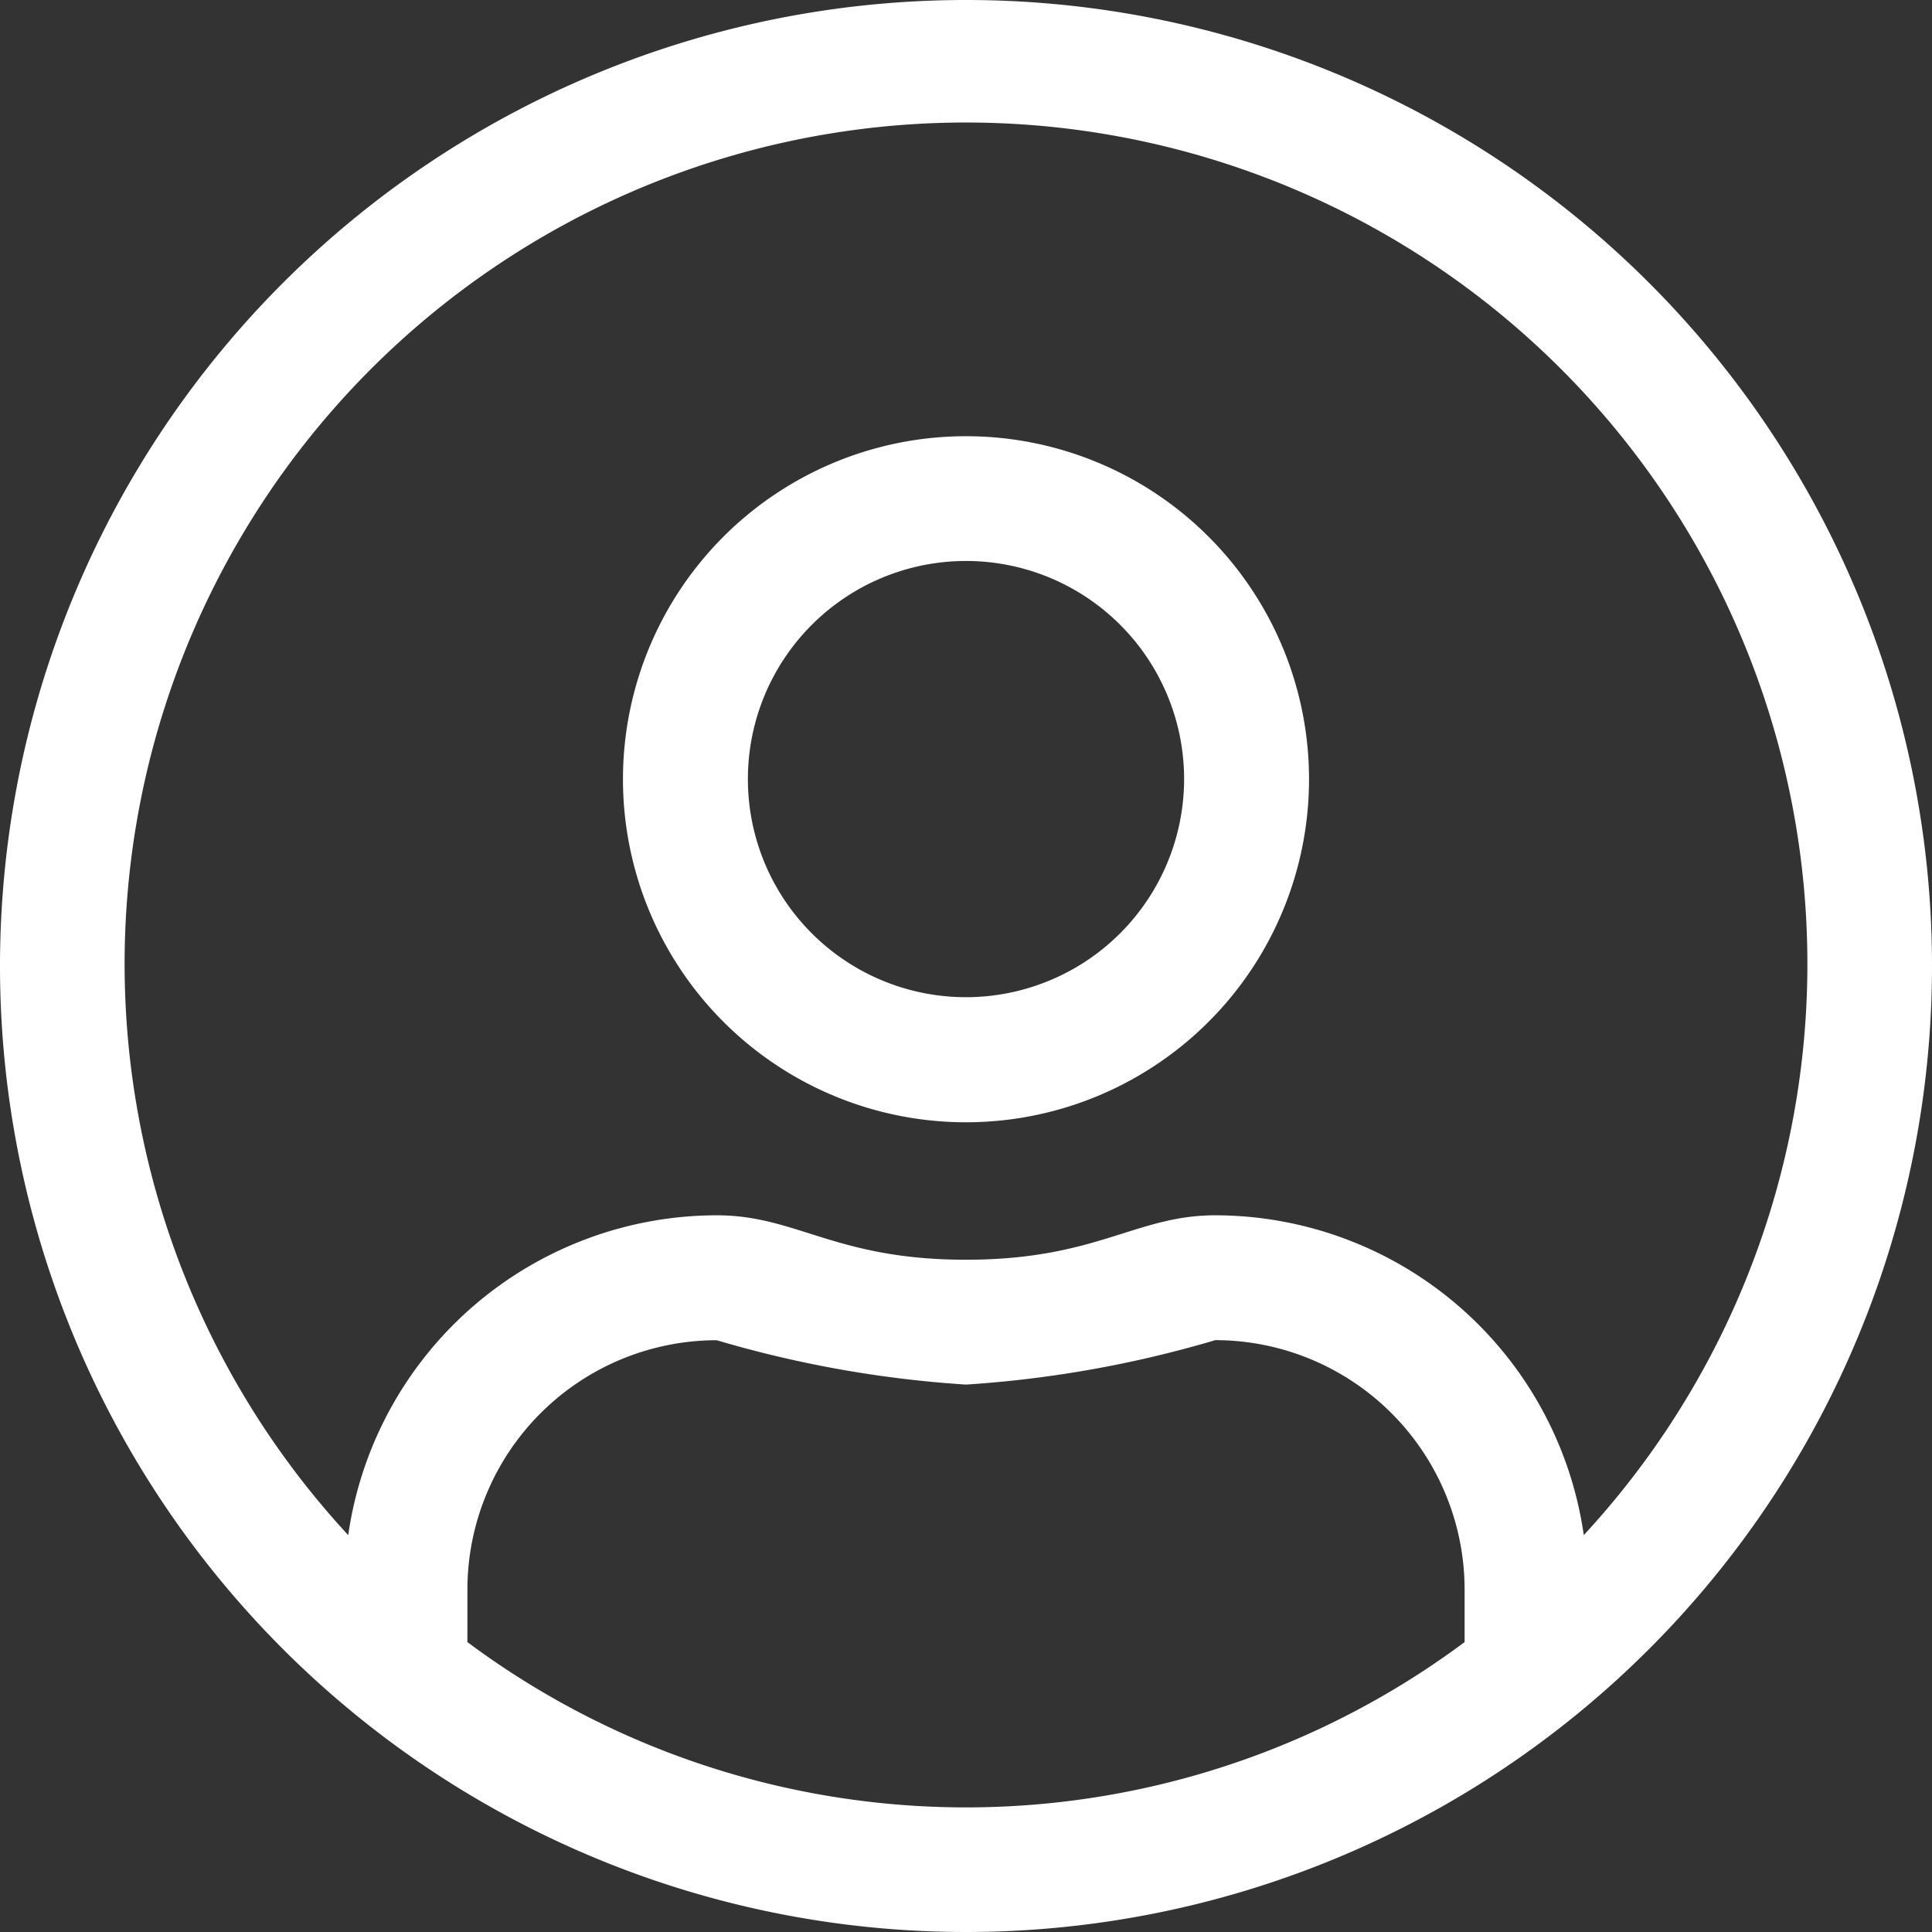 <svg xmlns="http://www.w3.org/2000/svg" width="24.218" height="24.218" viewBox="0 0 24.218 24.218">
	<rect x="0" y="0" width="24.218" height="24.218" fill="#333333" stroke="none"/>
	<path id="Path_980" data-name="Path 980" d="M12.109,0A12.109,12.109,0,1,0,24.218,12.107,12.107,12.107,0,0,0,12.109,0Zm6.25,20.584a10.462,10.462,0,0,1-12.5,0V19.92A3.128,3.128,0,0,1,8.984,16.8a14.2,14.2,0,0,0,3.125.556,14.2,14.2,0,0,0,3.125-.557,3.128,3.128,0,0,1,3.125,3.126Zm1.494-1.341a4.672,4.672,0,0,0-4.619-4.009c-1,0-1.484.557-3.125.557s-2.119-.557-3.125-.557a4.672,4.672,0,0,0-4.619,4.009,10.547,10.547,0,1,1,15.488,0ZM12.109,5.468a4.3,4.3,0,1,0,4.3,4.294,4.3,4.3,0,0,0-4.3-4.294Zm0,7.032a2.734,2.734,0,1,1,2.734-2.735A2.736,2.736,0,0,1,12.109,12.5Z" fill="#fff" />
</svg>